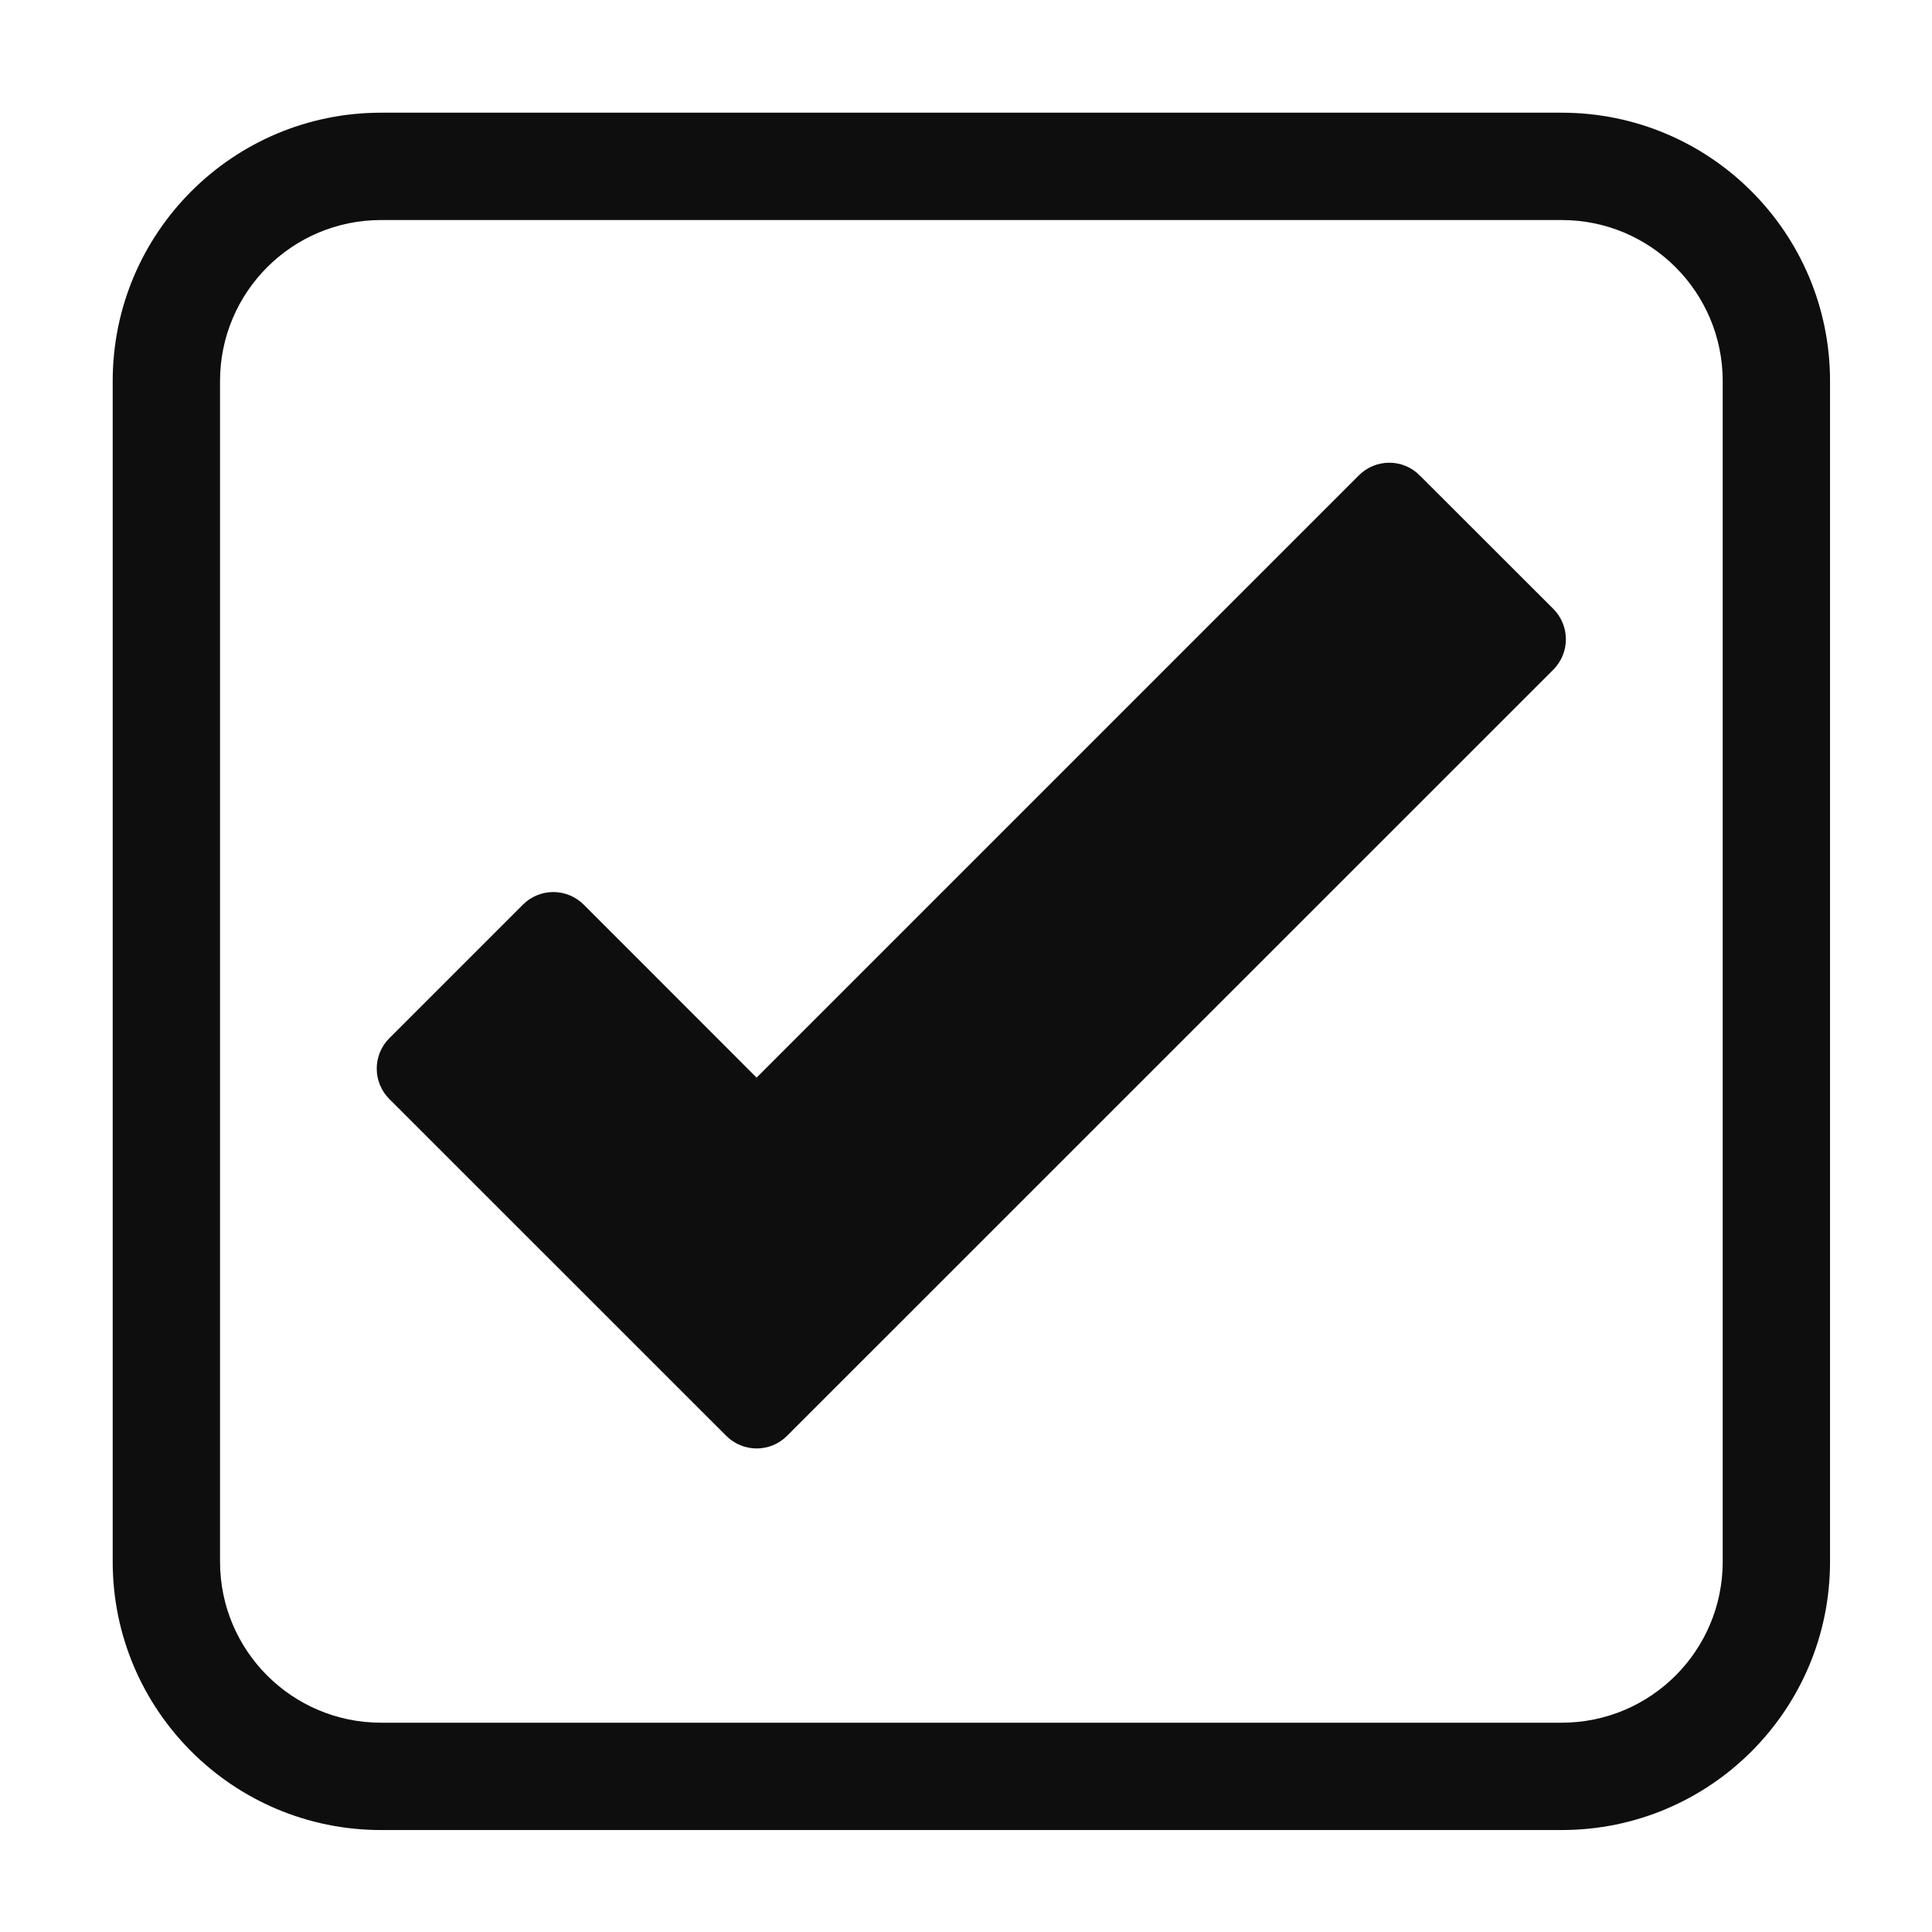 <svg xmlns="http://www.w3.org/2000/svg" fill="none" viewBox="0 0 18 18" height="18" width="18">
<g clip-path="url(#clip0_9240_75382)">
<g clip-path="url(#clip1_9240_75382)">
<path fill="#0E0E0E" d="M14.55 16.05V17.05H3.55V16.05H14.55ZM16.05 14.55V3.55C16.05 2.722 15.379 2.05 14.55 2.05H3.55C2.722 2.05 2.05 2.722 2.05 3.55V14.55C2.05 15.379 2.722 16.05 3.55 16.05V17.05C2.17 17.05 1.05 15.931 1.05 14.55V3.55C1.05 2.169 2.17 1.05 3.55 1.05H14.55C15.931 1.05 17.05 2.169 17.05 3.55V14.55C17.05 15.931 15.931 17.05 14.55 17.05V16.05C15.379 16.05 16.05 15.379 16.05 14.55Z"></path>
<path fill="#0E0E0E" d="M14.472 6.239L7.332 13.378C7.257 13.453 7.156 13.495 7.05 13.495C6.944 13.495 6.842 13.453 6.767 13.378L3.627 10.239C3.552 10.164 3.51 10.062 3.51 9.956C3.51 9.85 3.552 9.748 3.627 9.673L4.872 8.428C4.947 8.353 5.049 8.311 5.155 8.311C5.261 8.311 5.363 8.353 5.438 8.428L7.049 10.04L12.661 4.428C12.736 4.353 12.838 4.311 12.944 4.311C13.05 4.311 13.151 4.353 13.226 4.428L14.472 5.673C14.547 5.748 14.589 5.85 14.589 5.956C14.589 6.062 14.547 6.164 14.472 6.239Z"></path>
</g>
</g>
<defs>
<clipPath id="clip0_9240_75382">
<rect fill="white" height="18" width="18"></rect>
</clipPath>
<clipPath id="clip1_9240_75382">
<rect transform="translate(0.05 0.05)" fill="white" height="18" width="18"></rect>
</clipPath>
</defs>
</svg>
